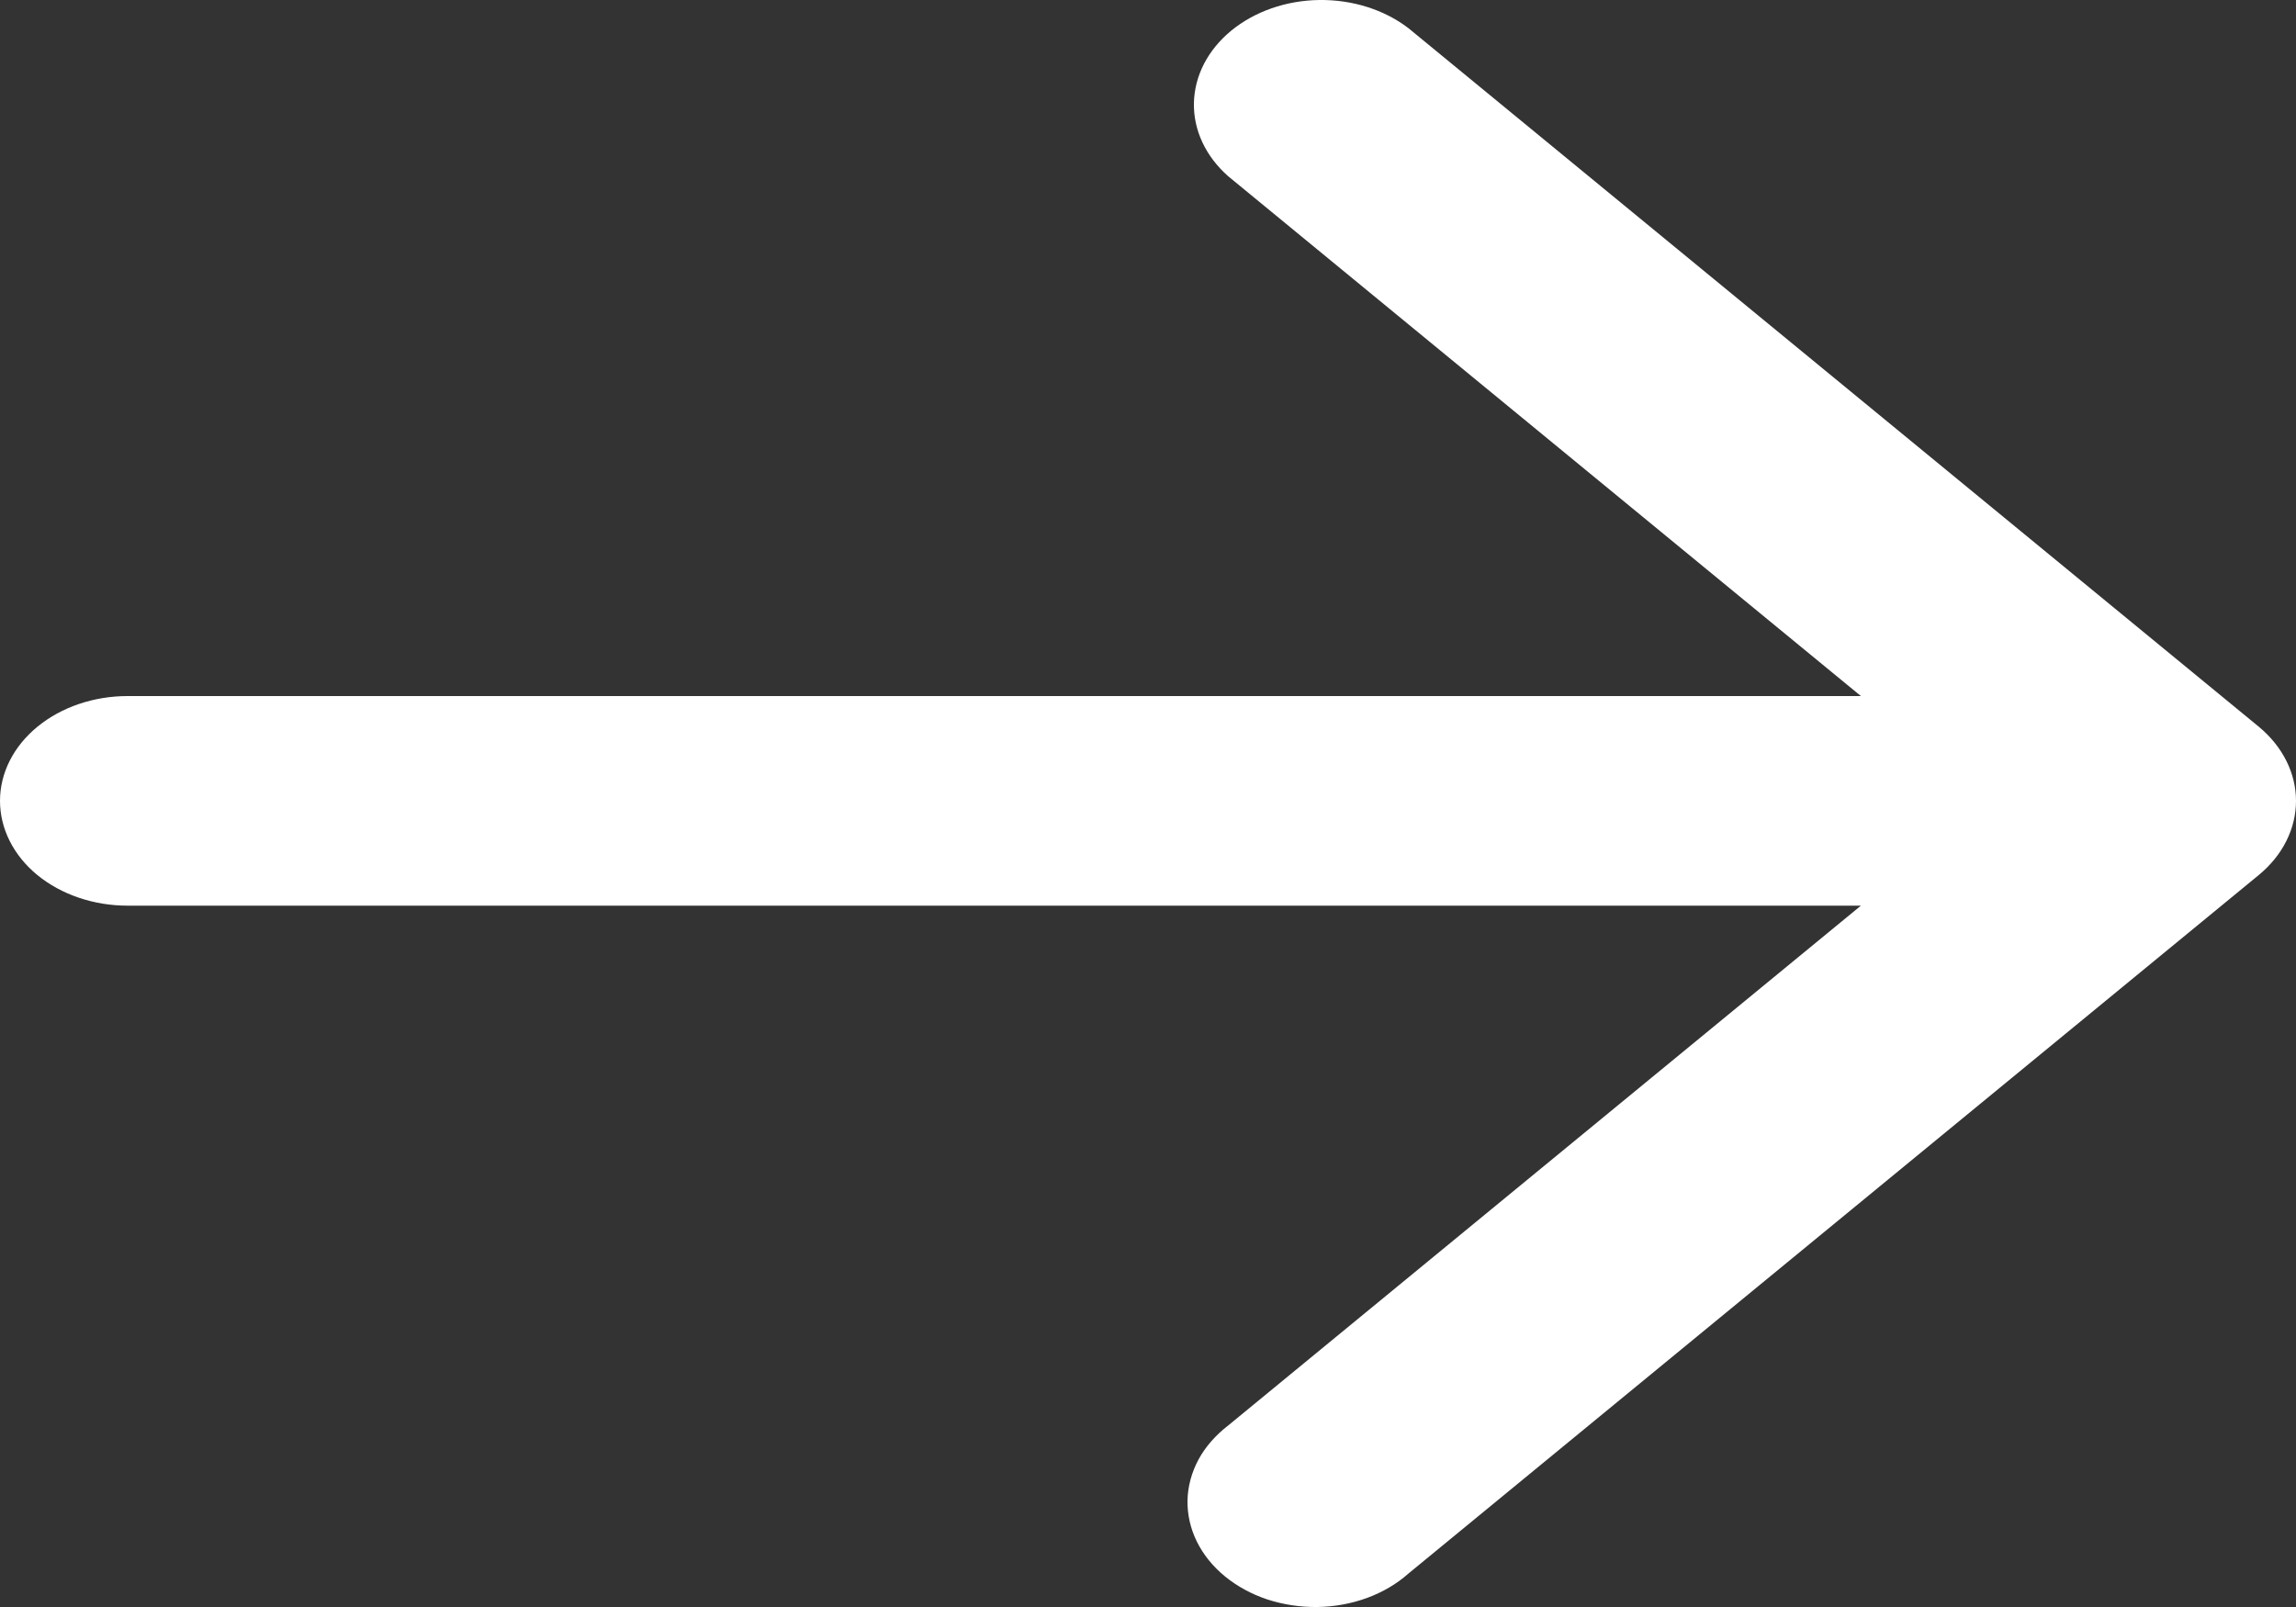 <svg width="20" height="14" viewBox="0 0 20 14" fill="none" xmlns="http://www.w3.org/2000/svg">
<rect x="0" y="0" width="20" height="14" fill="#333333" stroke="none"/>
<path d="M19.677 6.332C19.884 6.504 20 6.736 20 6.977C20 7.219 19.884 7.451 19.677 7.622L12.268 13.709C12.167 13.799 12.044 13.871 11.908 13.921C11.771 13.971 11.624 13.998 11.475 14C11.326 14.002 11.178 13.979 11.039 13.934C10.901 13.888 10.775 13.819 10.67 13.733C10.564 13.646 10.481 13.543 10.425 13.429C10.369 13.315 10.342 13.193 10.344 13.071C10.347 12.948 10.38 12.827 10.44 12.715C10.501 12.603 10.589 12.503 10.698 12.419L16.21 7.89H1.111C0.817 7.89 0.534 7.794 0.325 7.623C0.117 7.452 6.99678e-07 7.219 6.99678e-07 6.977C6.99678e-07 6.735 0.117 6.503 0.325 6.332C0.534 6.16 0.817 6.064 1.111 6.064H16.21L10.698 1.535C10.502 1.362 10.395 1.133 10.4 0.897C10.405 0.66 10.521 0.435 10.725 0.267C10.929 0.1 11.203 0.004 11.491 0C11.779 -0.004 12.058 0.084 12.268 0.245L19.677 6.332Z" fill="white"/>
</svg>

